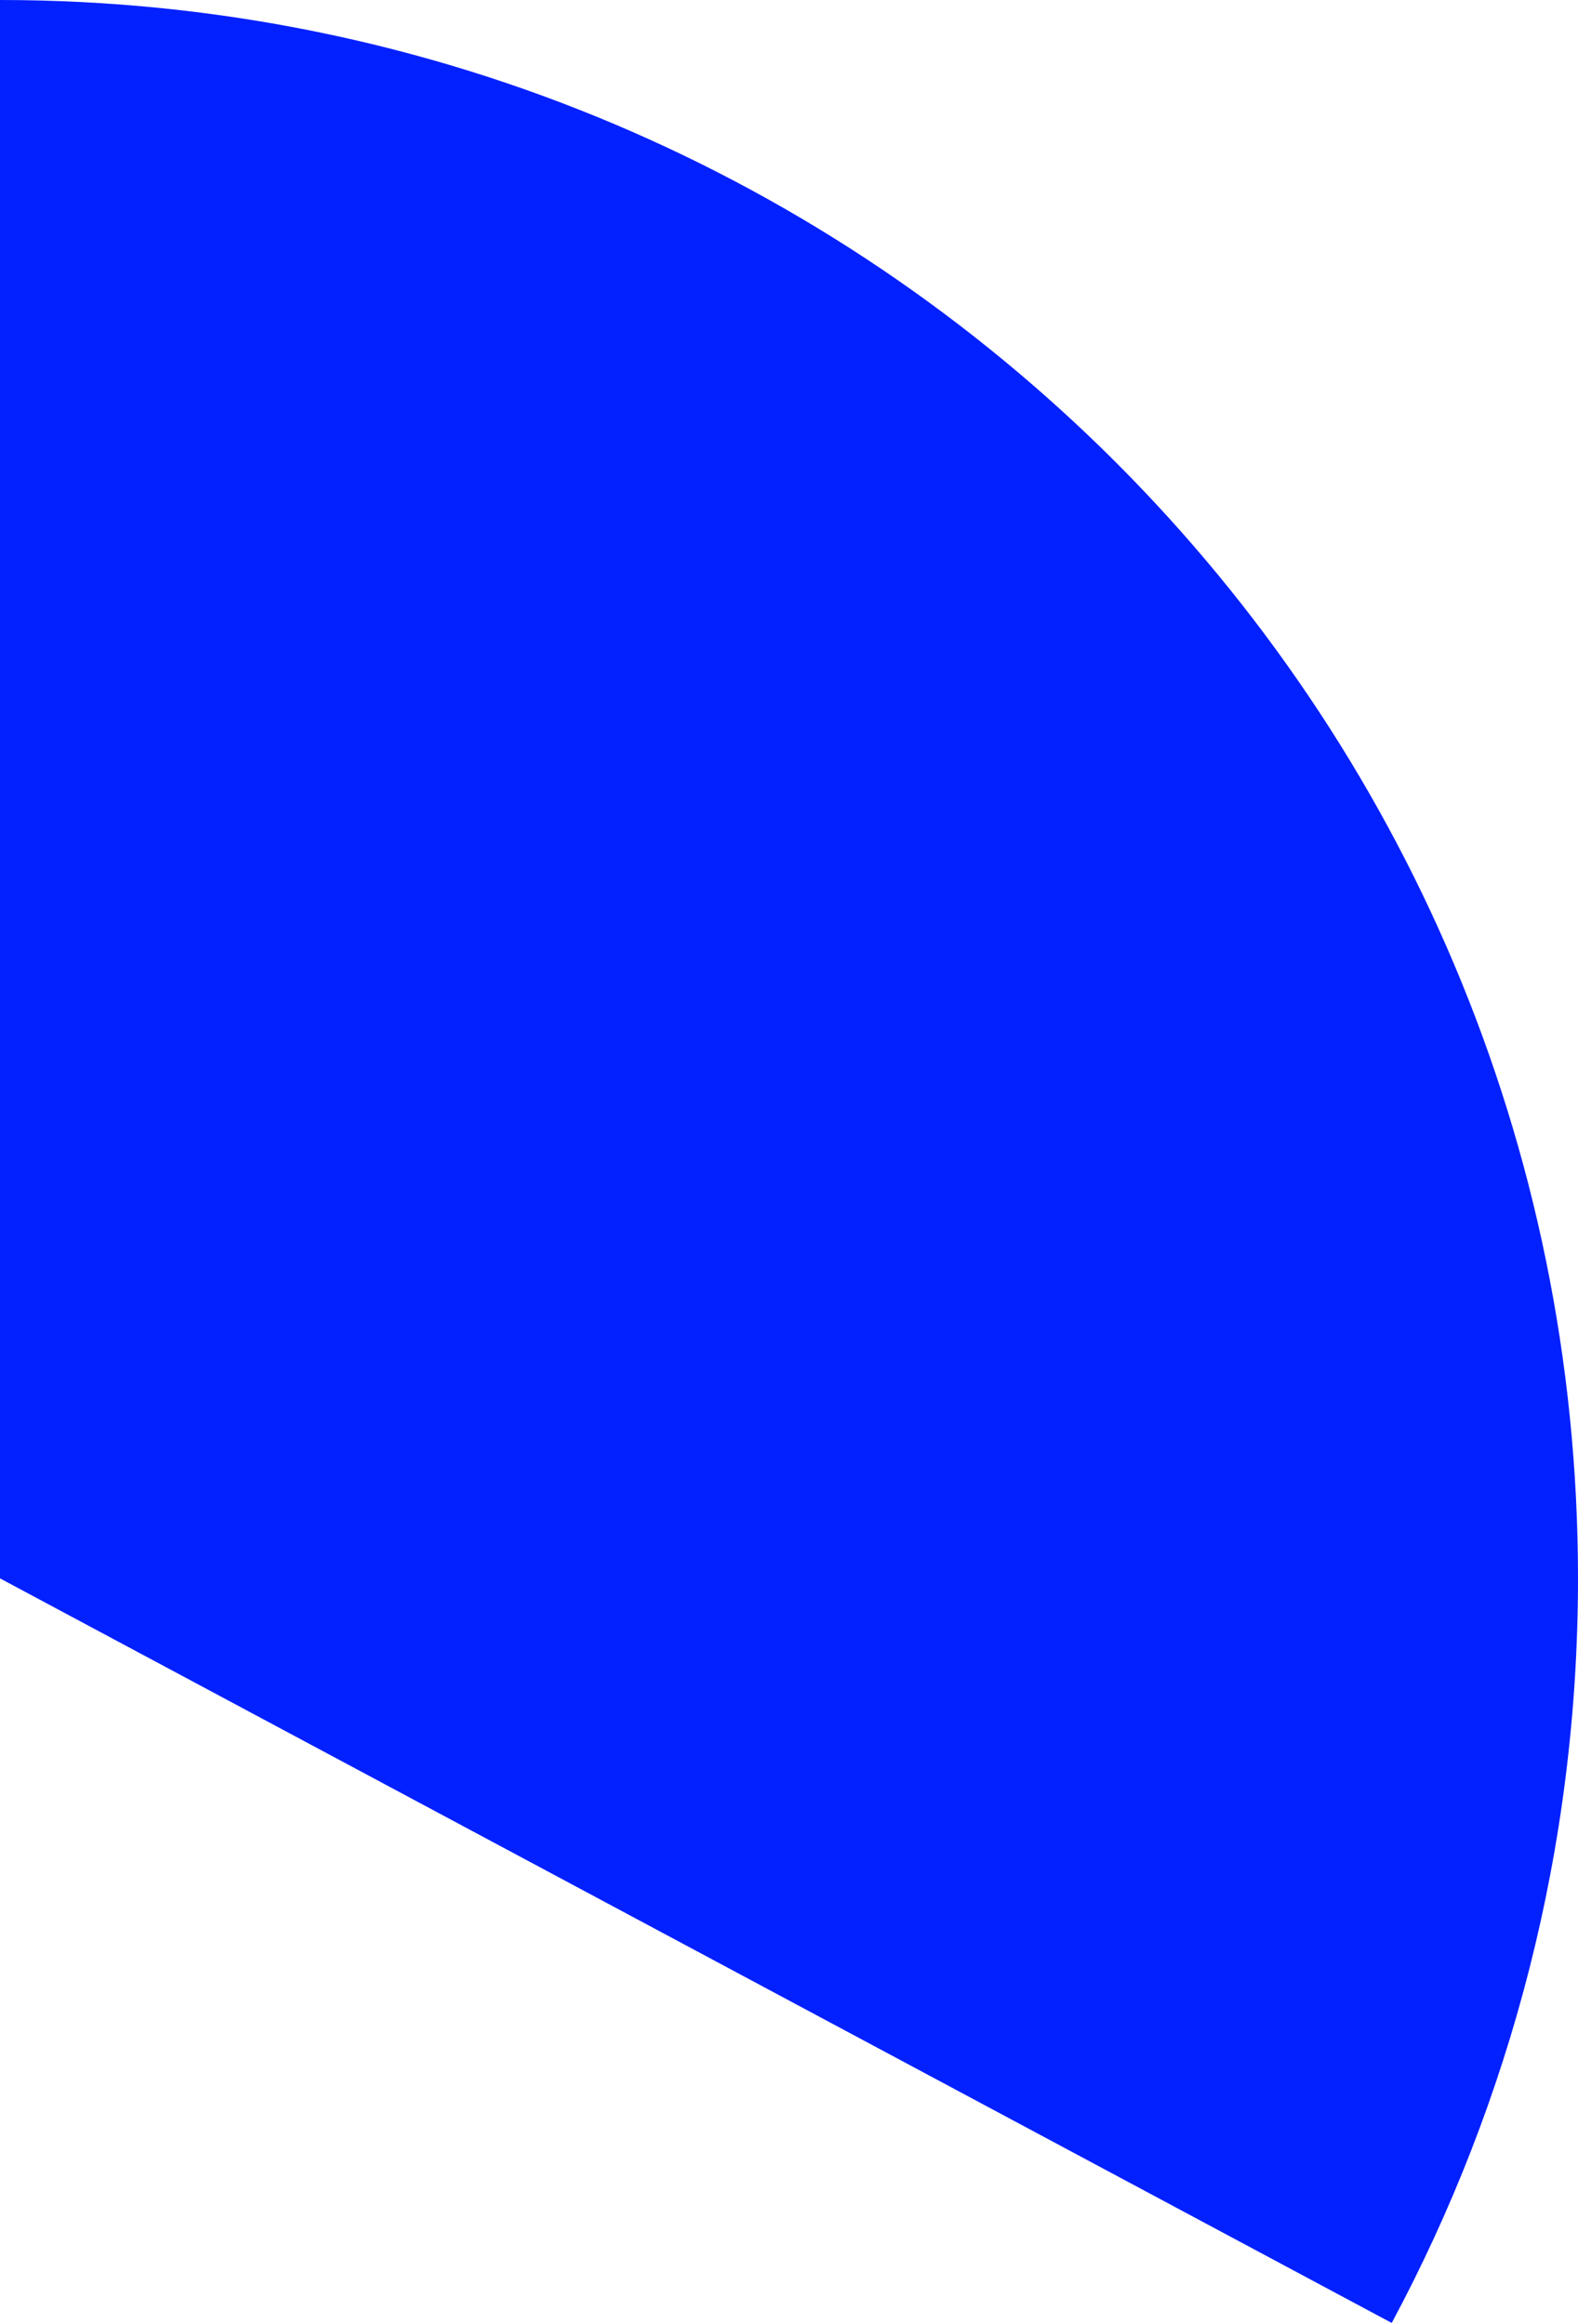 <?xml version="1.0" encoding="UTF-8"?> <svg xmlns="http://www.w3.org/2000/svg" width="1120" height="1649" viewBox="0 0 1120 1649" fill="none"> <path d="M987.792 1648.35C1072.16 1490.96 1120 1311.07 1120 1120C1120 501.441 618.559 0 0 0V1120L987.792 1648.35Z" fill="#0320FF"></path> </svg> 